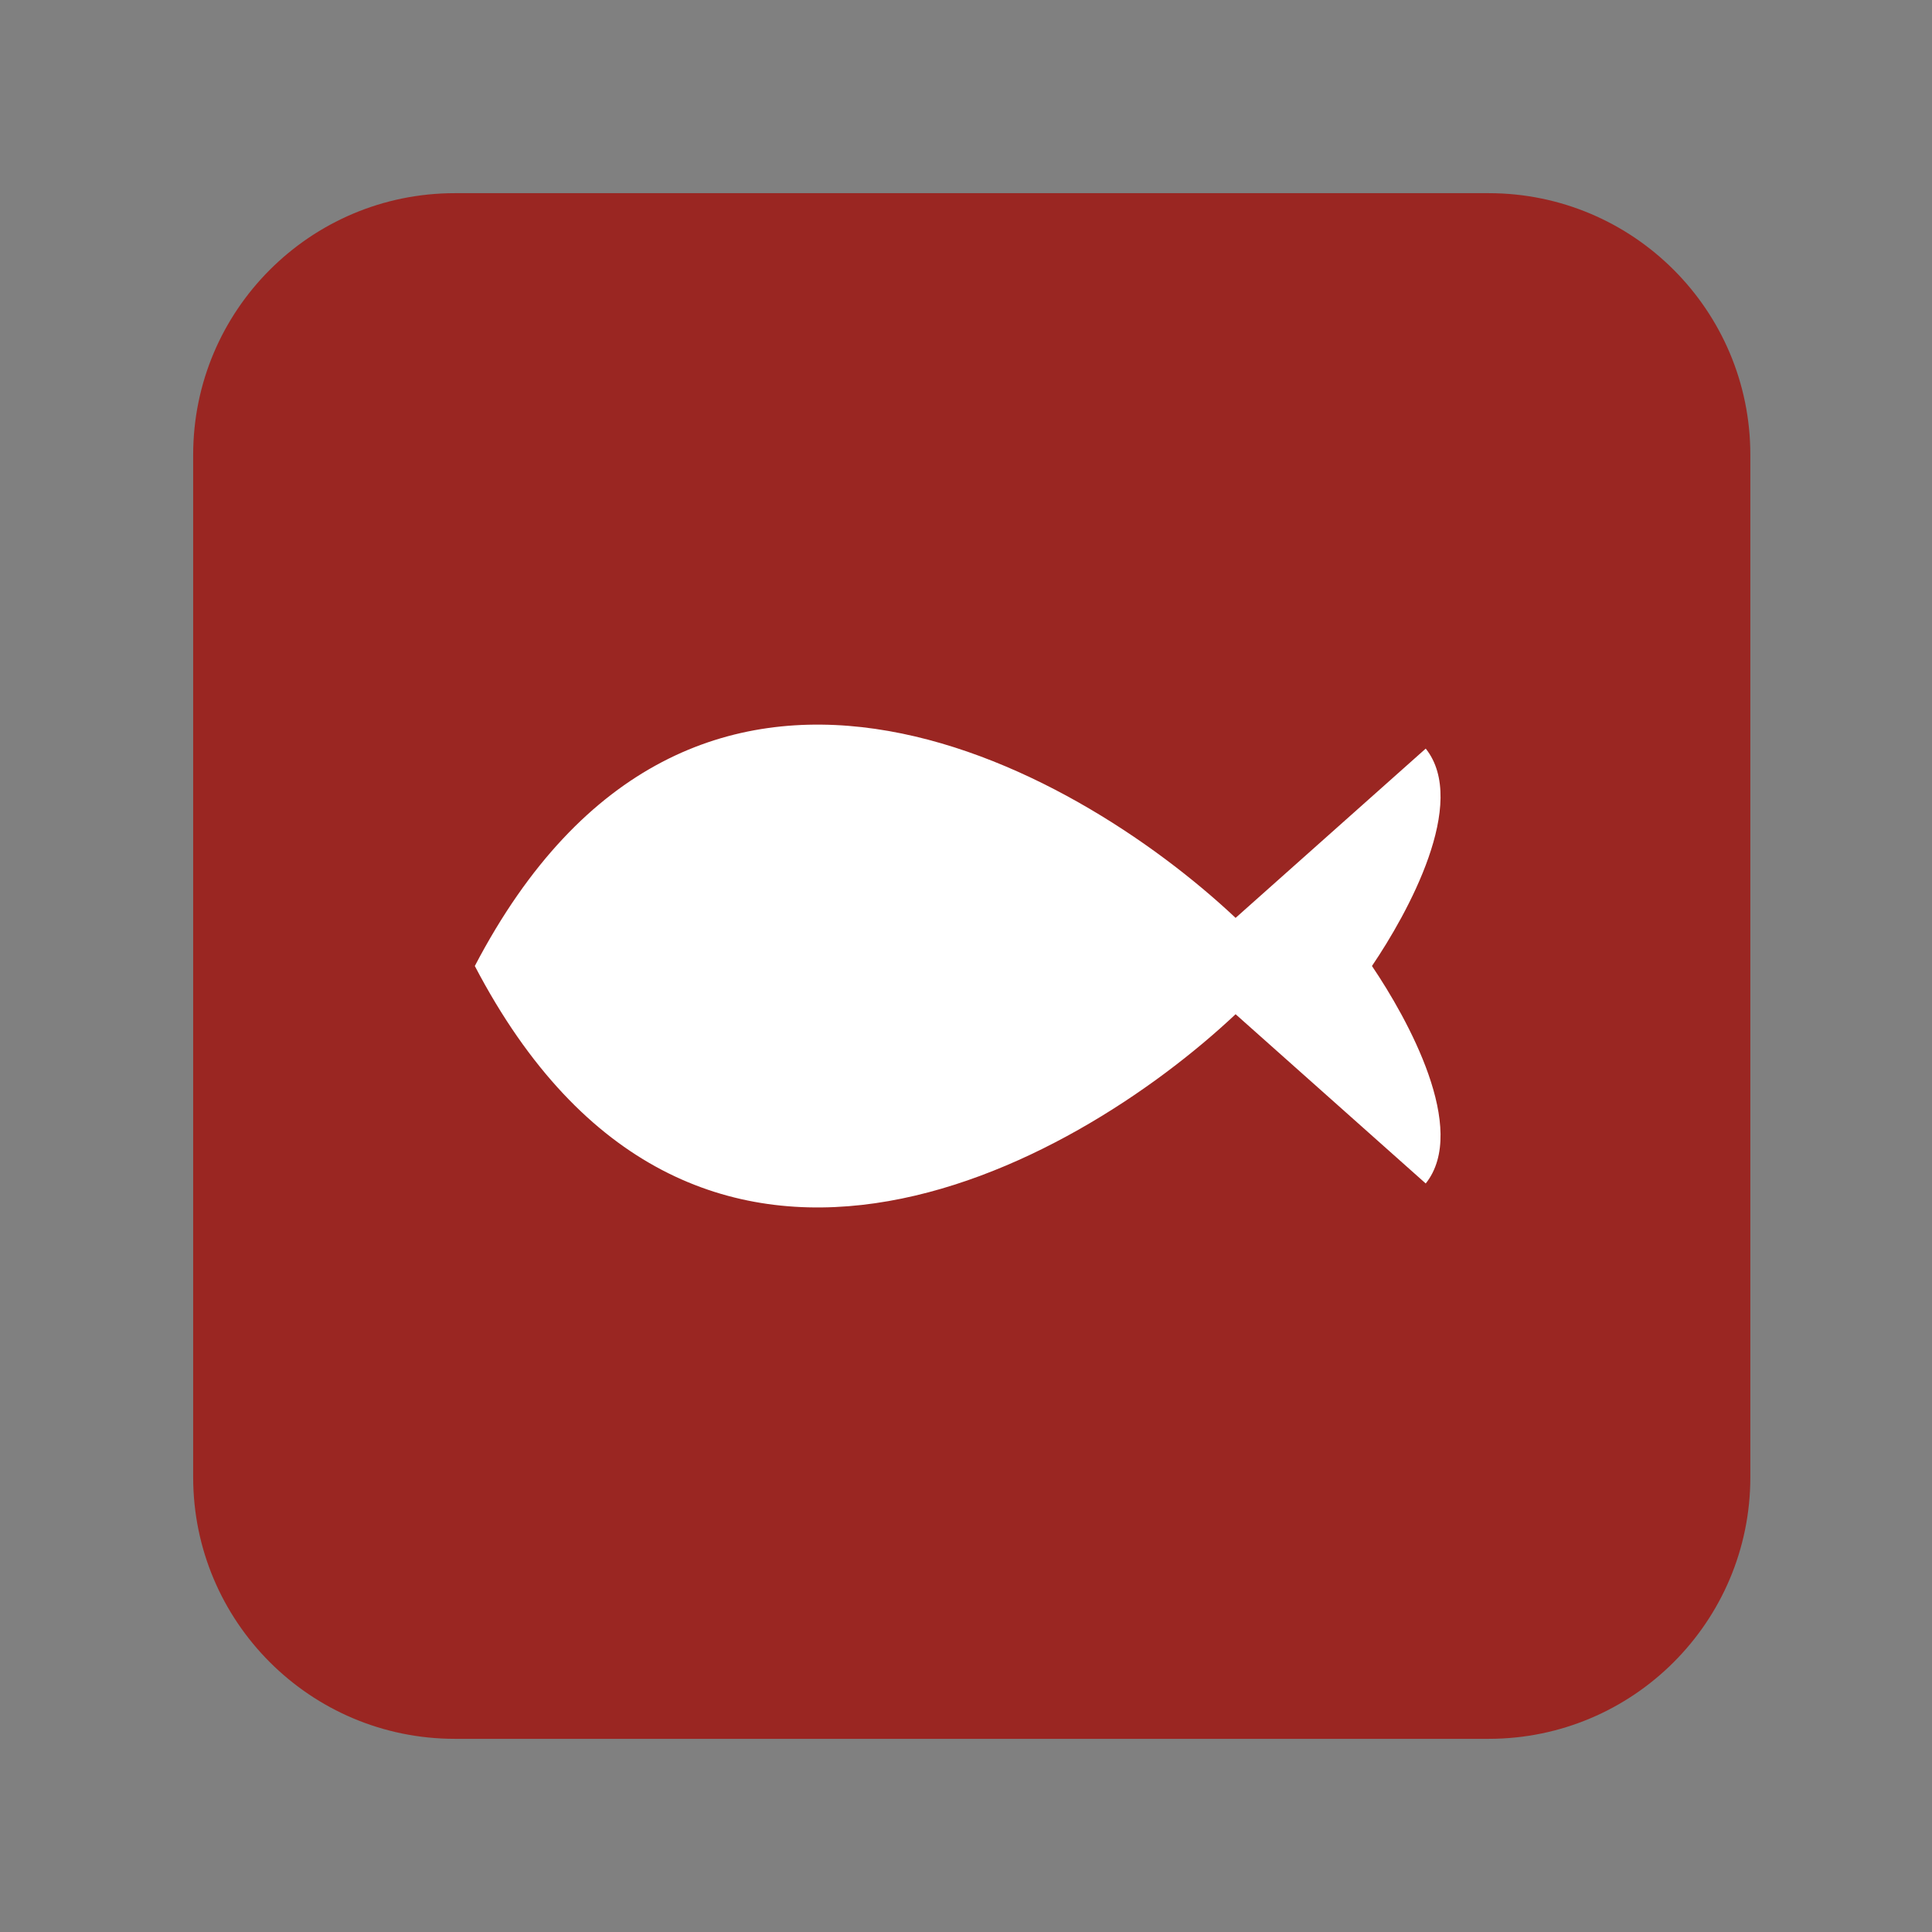 <?xml version="1.0" encoding="UTF-8"?>
<svg xmlns="http://www.w3.org/2000/svg" xmlns:xlink="http://www.w3.org/1999/xlink" width="96" zoomAndPan="magnify" viewBox="0 0 72 72" height="96" preserveAspectRatio="xMidYMid meet" version="1.0">
  <rect x="0" y="0" width="72" height="72" fill="#808080" stroke="none"/>
  <defs>
    <clipPath id="b17281fcf0">
      <path d="M 7.199 7.199 L 65.25 7.199 L 65.25 64.801 L 7.199 64.801 Z M 7.199 7.199 " clip-rule="nonzero"></path>
    </clipPath>
    <clipPath id="1ff0f2b93b">
      <path d="M 16.949 7.199 L 55.48 7.199 C 60.863 7.199 65.23 11.566 65.23 16.949 L 65.23 55.051 C 65.23 60.434 60.863 64.801 55.48 64.801 L 16.949 64.801 C 11.566 64.801 7.199 60.434 7.199 55.051 L 7.199 16.949 C 7.199 11.566 11.566 7.199 16.949 7.199 Z M 16.949 7.199 " clip-rule="nonzero"></path>
    </clipPath>
    <clipPath id="3f89bbfd20">
      <path d="M 0.199 0.199 L 58.25 0.199 L 58.25 57.801 L 0.199 57.801 Z M 0.199 0.199 " clip-rule="nonzero"></path>
    </clipPath>
    <clipPath id="69a2e7e0f2">
      <path d="M 9.949 0.199 L 48.48 0.199 C 53.863 0.199 58.23 4.566 58.23 9.949 L 58.23 48.051 C 58.23 53.434 53.863 57.801 48.48 57.801 L 9.949 57.801 C 4.566 57.801 0.199 53.434 0.199 48.051 L 0.199 9.949 C 0.199 4.566 4.566 0.199 9.949 0.199 Z M 9.949 0.199 " clip-rule="nonzero"></path>
    </clipPath>
    <clipPath id="96790b4900">
      <rect x="0" width="59" y="0" height="58"></rect>
    </clipPath>
    <clipPath id="4e54699bb8">
      <path d="M 17.652 27 L 54 27 L 54 45 L 17.652 45 Z M 17.652 27 " clip-rule="nonzero"></path>
    </clipPath>
  </defs>
  <g clip-path="url(#b17281fcf0)">
    <g clip-path="url(#1ff0f2b93b)">
      <g transform="matrix(1, 0, 0, 1, 7, 7)">
        <g clip-path="url(#96790b4900)">
          <g clip-path="url(#3f89bbfd20)">
            <g clip-path="url(#69a2e7e0f2)">
              <path fill="#9a2622" d="M 0.199 0.199 L 58.25 0.199 L 58.25 57.801 L 0.199 57.801 Z M 0.199 0.199 " fill-opacity="1" fill-rule="nonzero"></path>
            </g>
          </g>
        </g>
      </g>
    </g>
  </g>
  <g clip-path="url(#4e54699bb8)">
    <path fill="#ffffff" d="M 46.047 34.207 L 53.133 27.898 C 54.738 29.914 52.465 34.027 51.129 36 C 52.465 37.977 54.738 42.086 53.133 44.105 L 46.047 37.797 C 39.961 43.523 25.77 51.453 17.695 36 C 25.77 20.551 39.961 28.48 46.047 34.207 Z M 46.047 34.207 " fill-opacity="1" fill-rule="nonzero"></path>
  </g>
</svg>
